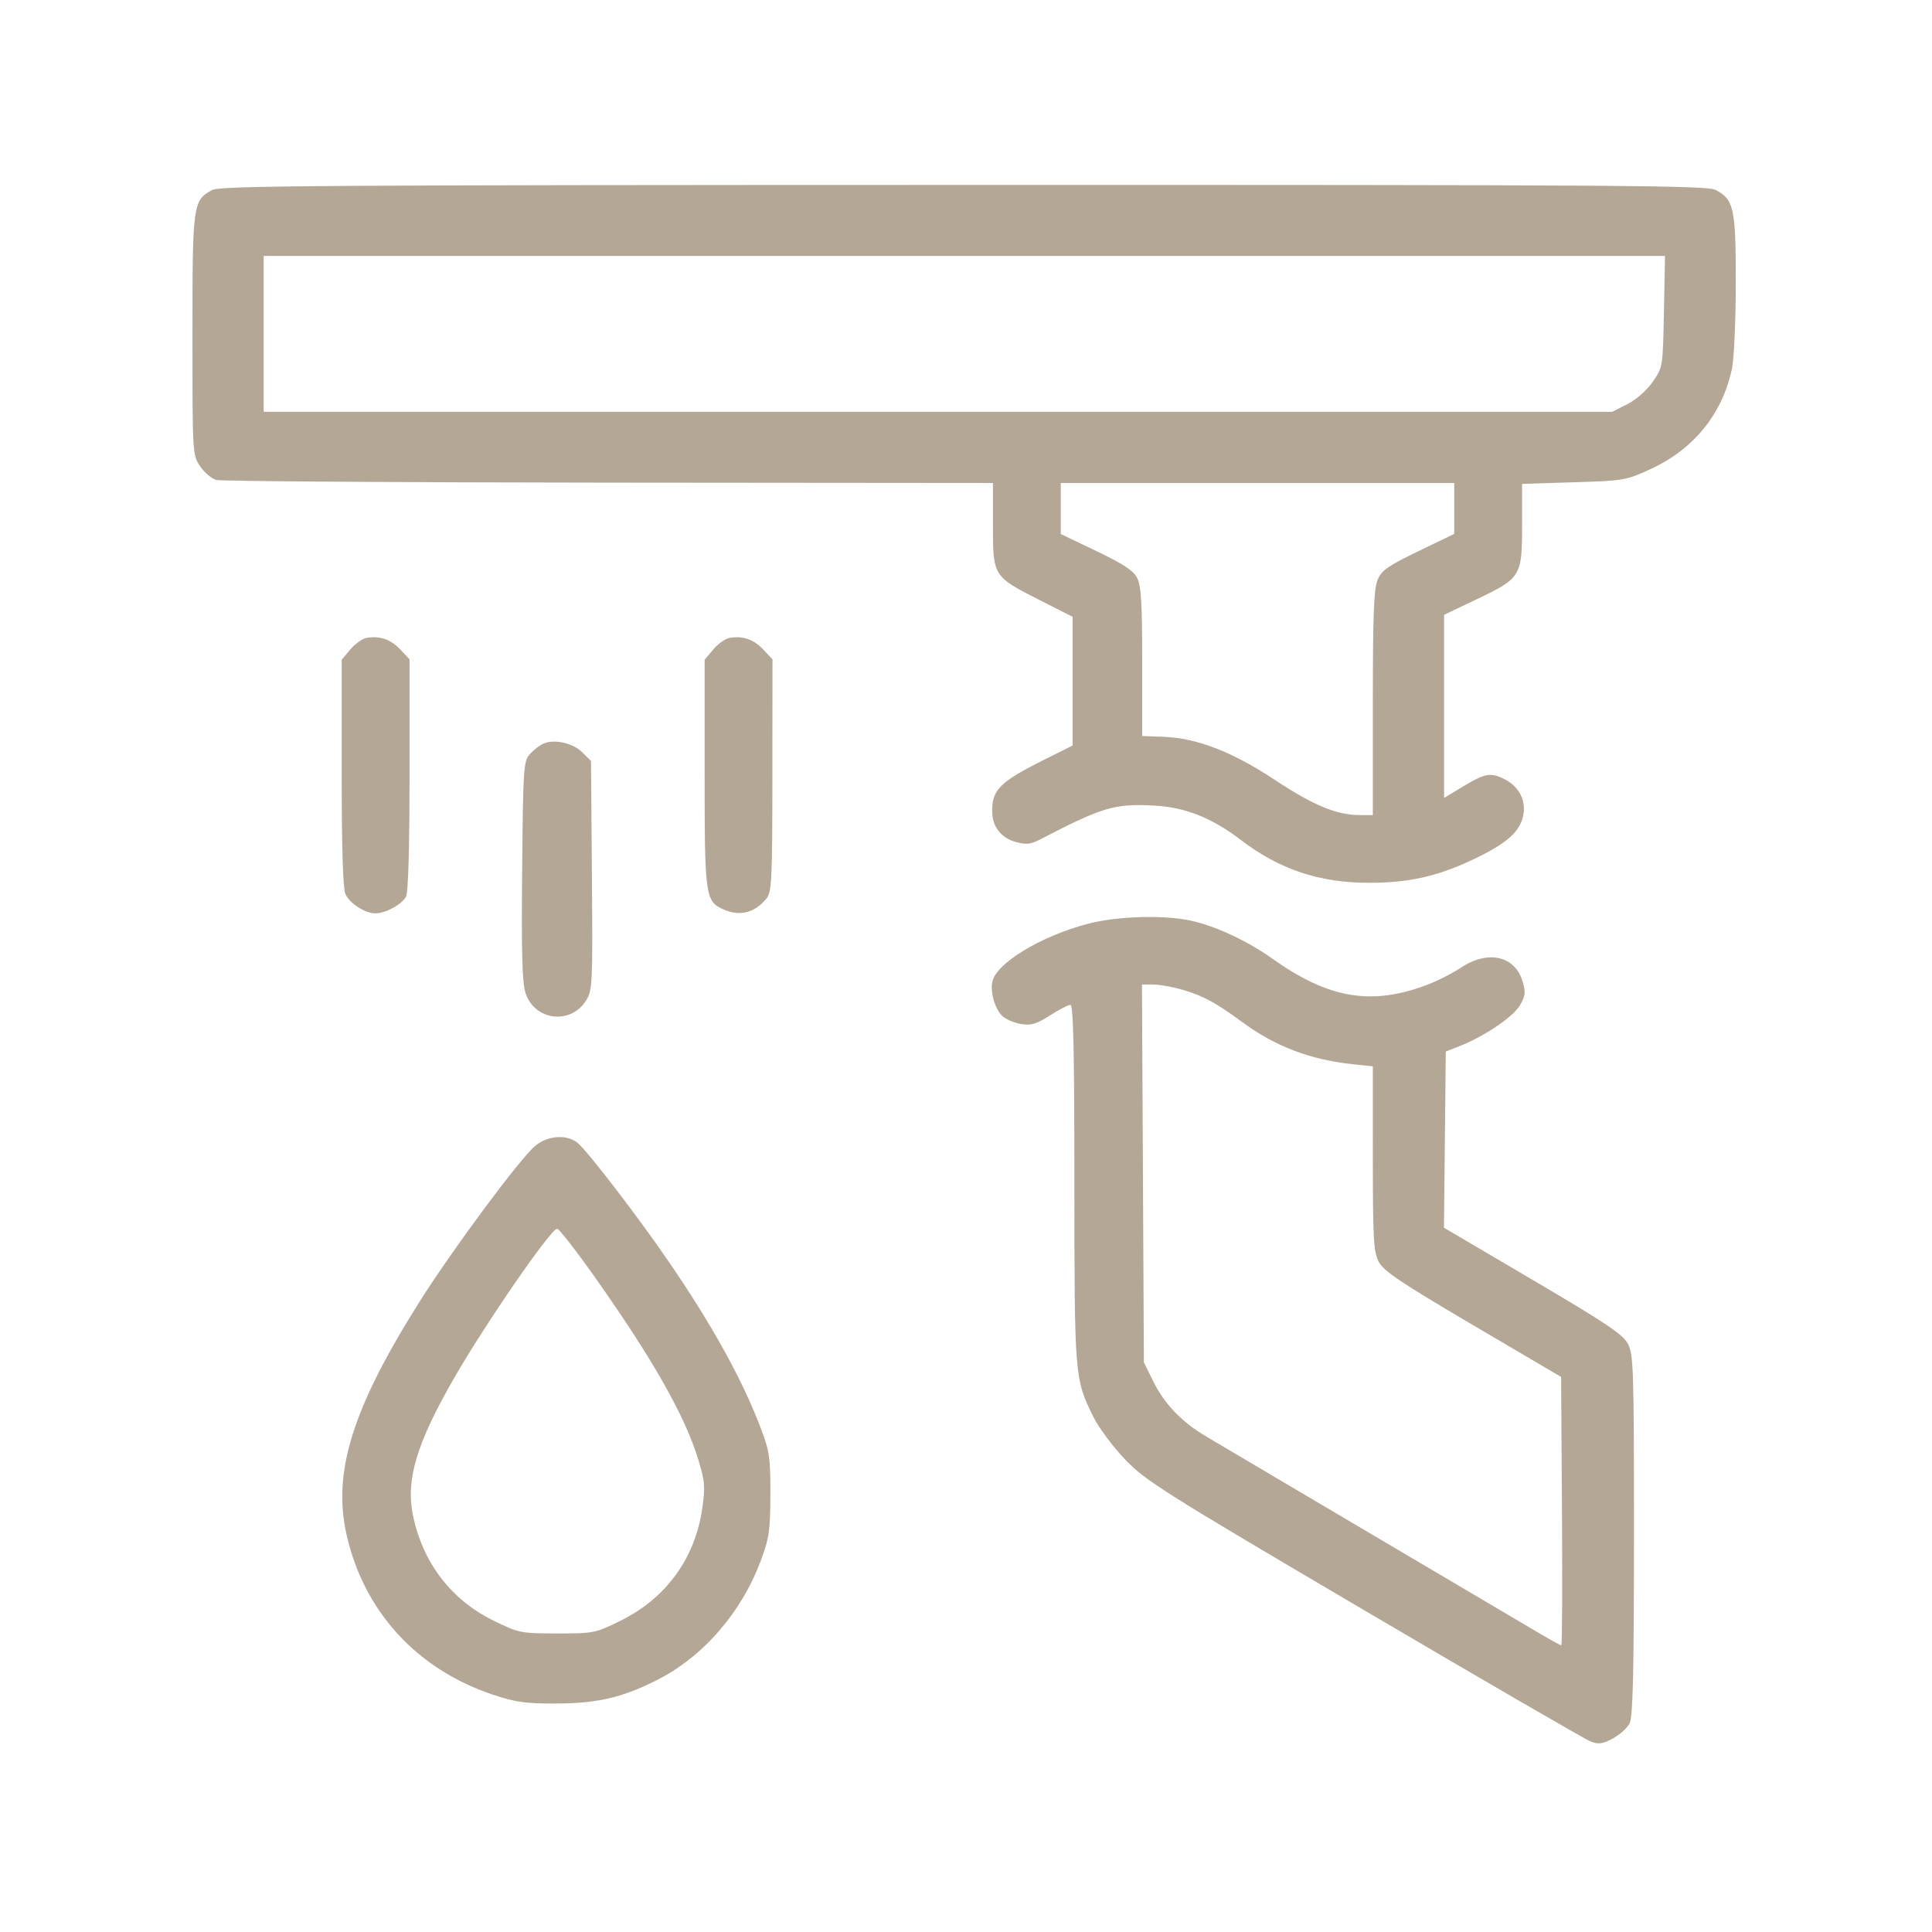 <?xml version="1.0" encoding="UTF-8"?> <svg xmlns="http://www.w3.org/2000/svg" width="512" height="512" viewBox="0 0 512 512" fill="none"> <rect width="512" height="512" fill="white"></rect> <path fill-rule="evenodd" clip-rule="evenodd" d="M56.18 50.373C51.127 53.113 51 54.053 51 88.753C51 120.284 51.017 120.571 53.032 123.56C54.151 125.217 56.072 126.853 57.302 127.195C58.533 127.537 105.35 127.857 161.34 127.906L263.141 127.996V139.122C263.141 152.719 263.159 152.749 275.419 158.976L284.265 163.469V180.516V197.562L277.039 201.171C264.798 207.283 262.779 209.323 262.952 215.396C263.06 219.182 265.402 222.087 269.191 223.132C271.958 223.895 273.126 223.769 275.716 222.423C292.137 213.895 295.356 212.936 305.74 213.481C314.12 213.921 321.082 216.679 328.946 222.678C339.115 230.436 349.761 233.973 362.883 233.953C373.108 233.937 380.507 232.336 389.467 228.2C398.467 224.046 402.245 221.008 403.463 216.946C404.709 212.788 402.887 208.648 398.904 206.591C395.109 204.63 393.647 204.863 387.863 208.346L382.695 211.461V187.196V162.933L391.219 158.872C403.084 153.219 403.369 152.757 403.369 139.221V128.237L417.077 127.81C430.44 127.394 430.956 127.305 437.564 124.243C448.951 118.967 456.469 109.636 458.997 97.643C459.549 95.025 460 84.801 460 74.922C460 55.11 459.506 52.846 454.636 50.33C452.302 49.124 429.41 48.972 255.32 49.004C83.109 49.035 58.334 49.206 56.18 50.373ZM440.959 82.571C440.674 97.309 440.673 97.317 437.965 101.205C436.383 103.477 433.592 105.936 431.258 107.116L427.258 109.137H248.568H69.877V88.482V67.827H255.56H441.244L440.959 82.571ZM385.391 134.738V141.48L375.855 146.087C367.755 150.001 366.13 151.145 365.068 153.686C364.085 156.035 363.818 163.033 363.818 186.341V216.005H360.386C354.26 216.005 348.027 213.428 337.874 206.698C326.6 199.223 317.168 195.577 308.281 195.256L302.692 195.055V175.401C302.692 159.728 302.421 155.221 301.35 153.154C300.342 151.205 297.662 149.439 290.563 146.043L281.119 141.525V134.761V127.996H333.255H385.391V134.738ZM97.099 169.061C96.004 169.261 94.082 170.64 92.829 172.128L90.552 174.832V204.806C90.552 224.445 90.888 235.517 91.527 236.919C92.669 239.424 96.749 242.048 99.499 242.048C102.174 242.048 106.494 239.681 107.604 237.608C108.187 236.52 108.53 224.557 108.53 205.302V174.723L106.058 172.101C103.521 169.411 100.609 168.423 97.099 169.061ZM193.282 169.061C192.186 169.261 190.265 170.64 189.012 172.128L186.734 174.832V204.893C186.734 237.504 186.913 238.818 191.653 240.975C195.975 242.943 200.032 241.935 203.119 238.127C204.522 236.396 204.674 233.24 204.692 205.467L204.712 174.723L202.24 172.101C199.703 169.411 196.791 168.423 193.282 169.061ZM144.036 197.055C143.047 197.483 141.429 198.73 140.441 199.827C138.735 201.721 138.629 203.29 138.373 230.708C138.168 252.592 138.387 260.459 139.272 263.169C141.677 270.527 151.291 271.67 155.358 265.081C157.007 262.408 157.089 260.608 156.862 231.965L156.621 201.675L154.325 199.383C151.851 196.912 146.938 195.801 144.036 197.055ZM288.379 244.791C275.788 248.085 263.907 255.306 262.963 260.239C262.407 263.141 263.739 267.542 265.712 269.326C266.647 270.171 268.865 271.099 270.64 271.386C273.26 271.811 274.692 271.381 278.246 269.102C280.654 267.558 283.094 266.296 283.67 266.296C284.45 266.296 284.717 278.278 284.725 313.668C284.737 365.006 284.77 365.416 289.788 375.545C291.2 378.397 294.984 383.468 298.198 386.816C303.615 392.459 308.227 395.365 361.555 426.746C393.188 445.36 420.207 461.017 421.595 461.541C423.645 462.314 424.743 462.158 427.431 460.71C429.253 459.73 431.252 457.917 431.874 456.682C432.742 454.963 433.01 443.295 433.019 406.841C433.029 363.274 432.897 358.985 431.458 356.194C430.153 353.661 425.885 350.79 406.276 339.252L382.665 325.359L382.905 302.013L383.144 278.668L386.74 277.26C393.293 274.695 400.989 269.507 402.771 266.453C404.27 263.883 404.369 262.99 403.485 260.041C401.461 253.29 394.281 251.699 387.189 256.428C384.964 257.912 380.919 259.965 378.2 260.992C363.407 266.58 352.1 264.662 337.162 254.033C330.516 249.304 321.949 245.325 315.458 243.953C308.207 242.421 295.995 242.798 288.379 244.791ZM313.54 262.34C318.861 263.902 322.316 265.781 329.21 270.866C337.971 277.327 347.274 280.861 358.649 282.049L363.818 282.59L363.819 306.997C363.82 328.489 364.008 331.763 365.392 334.405C366.679 336.861 371.2 339.896 390.335 351.151L413.707 364.895L413.941 400.462C414.071 420.023 413.988 436.027 413.756 436.027C413.525 436.027 411.195 434.758 408.577 433.208C405.96 431.658 391.684 423.231 376.852 414.482C362.02 405.733 344.222 395.222 337.3 391.122C330.378 387.023 322.453 382.334 319.688 380.701C313.133 376.832 308.592 372.093 305.577 365.979L303.142 361.04L302.888 310.974L302.635 260.908H305.646C307.303 260.908 310.855 261.552 313.54 262.34ZM141.801 303.692C137.748 307.1 119.871 331.19 111.24 344.875C93.444 373.09 88.12 389.996 91.81 406.565C96.341 426.91 110.389 442.329 130.545 449.079C136.557 451.092 139.268 451.479 147.174 451.456C158.214 451.423 164.697 449.94 173.886 445.345C186.208 439.186 196.446 427.458 201.621 413.576C203.846 407.608 204.135 405.614 204.161 396.064C204.186 386.372 203.933 384.609 201.641 378.552C196.758 365.648 188.698 351.075 177.056 334.099C169.011 322.368 155.746 305.096 153.104 302.911C150.231 300.537 145.137 300.889 141.801 303.692ZM157.579 338.37C172.943 360.091 181.528 375.219 185.034 386.753C186.808 392.586 186.929 394.052 186.11 399.731C184.197 412.993 176.516 423.552 164.447 429.508C157.786 432.795 157.346 432.884 147.675 432.881C138.039 432.879 137.541 432.779 130.884 429.531C119.583 424.016 112.021 414.157 109.439 401.57C107.502 392.127 110.372 382.555 120.337 365.218C128.623 350.802 145.913 325.724 147.632 325.628C148.126 325.6 152.603 331.334 157.579 338.37Z" fill="#B4A796"></path> </svg> 